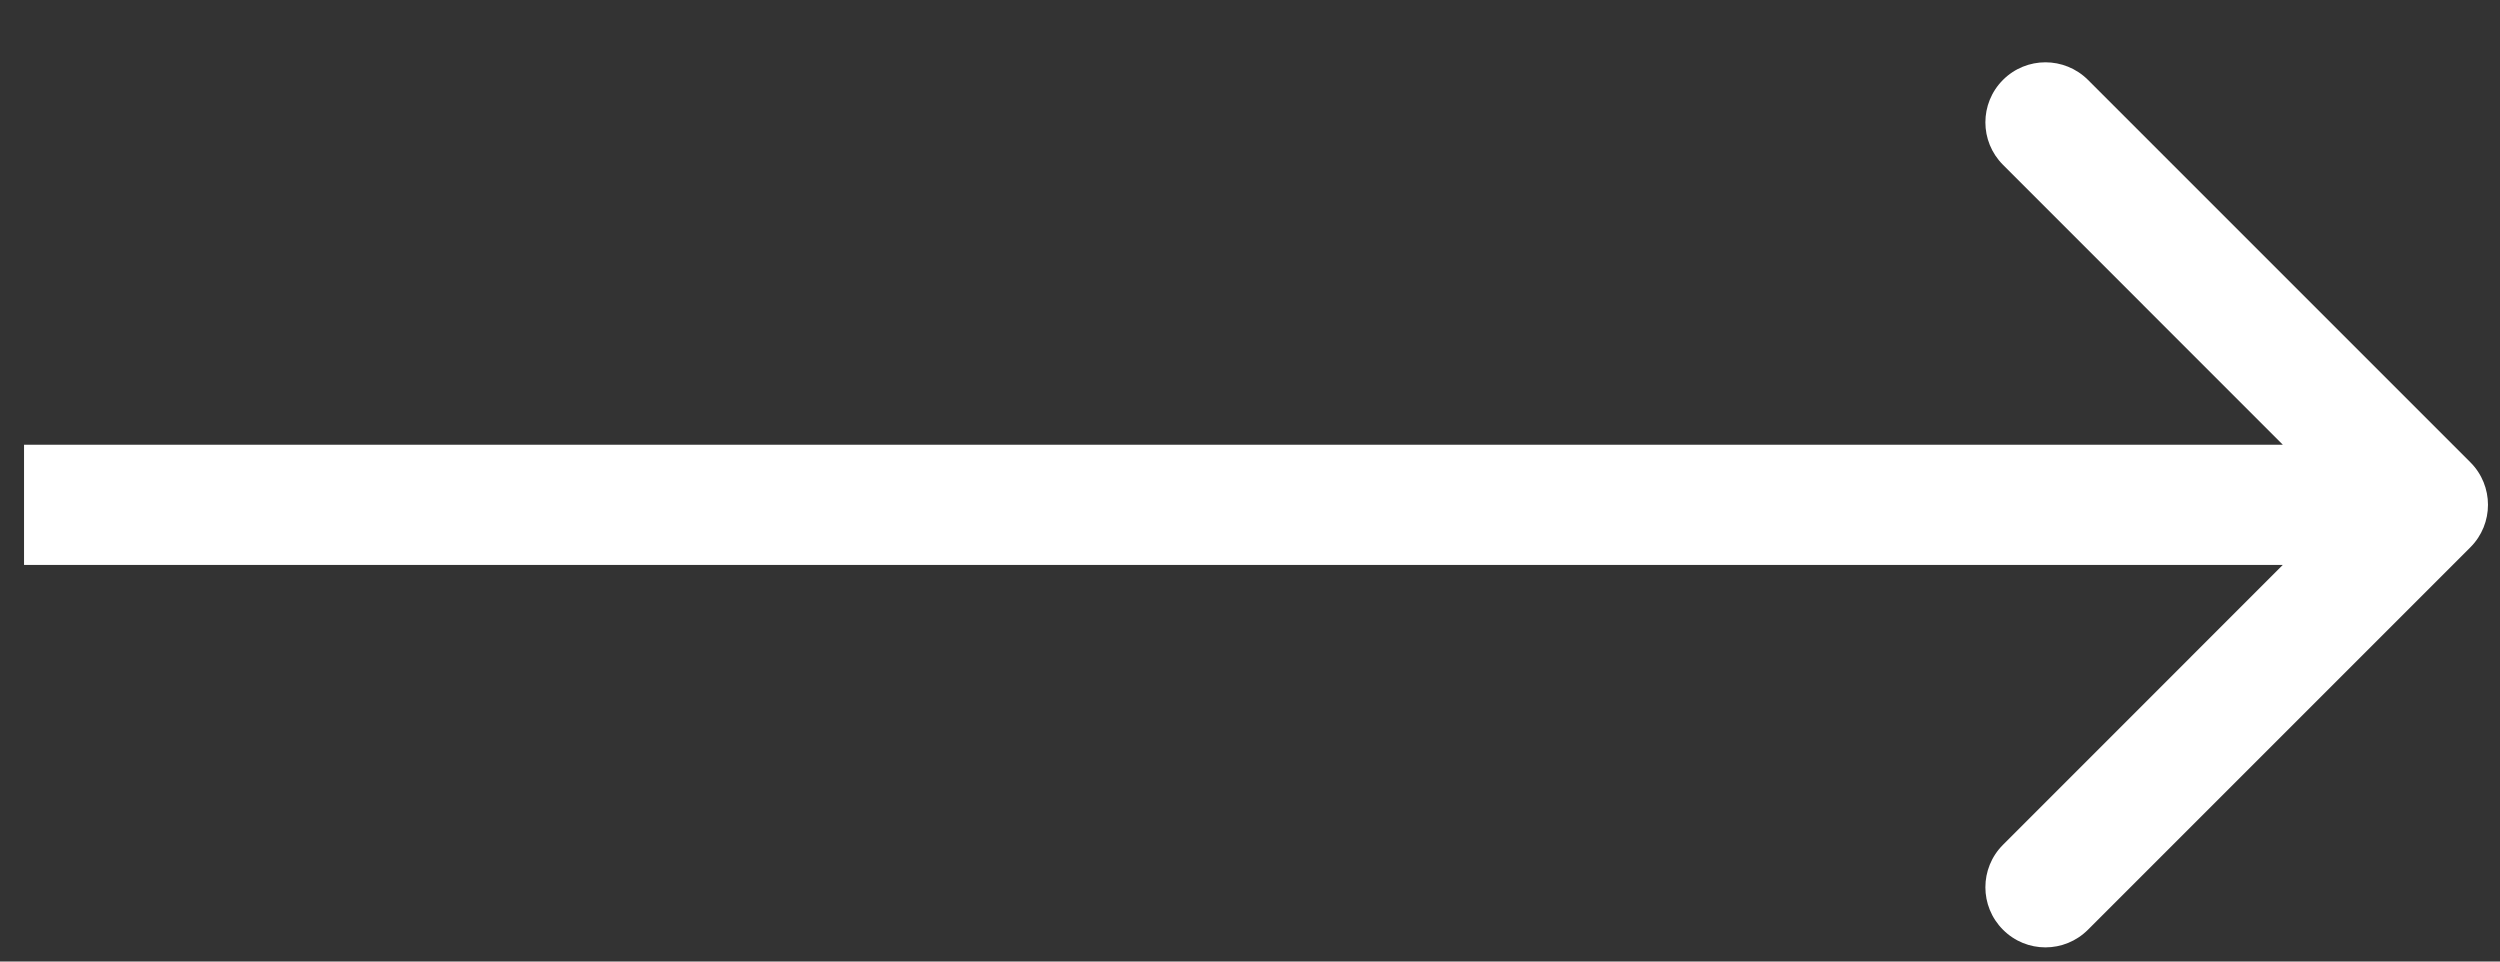 <?xml version="1.0" encoding="UTF-8"?> <svg xmlns="http://www.w3.org/2000/svg" width="26" height="10" viewBox="0 0 26 10" fill="none"><rect x="0" y="0" width="26" height="10" fill="#333333" stroke="none"/><path d="M25.692 5.692C25.936 5.448 25.936 5.052 25.692 4.808L21.715 0.831C21.47 0.587 21.075 0.587 20.831 0.831C20.587 1.075 20.587 1.47 20.831 1.714L24.366 5.25L20.831 8.786C20.587 9.03 20.587 9.425 20.831 9.669C21.075 9.914 21.47 9.914 21.715 9.669L25.692 5.692ZM0.25 5.875L25.25 5.875V4.625L0.25 4.625L0.25 5.875Z" fill="white"></path></svg> 
